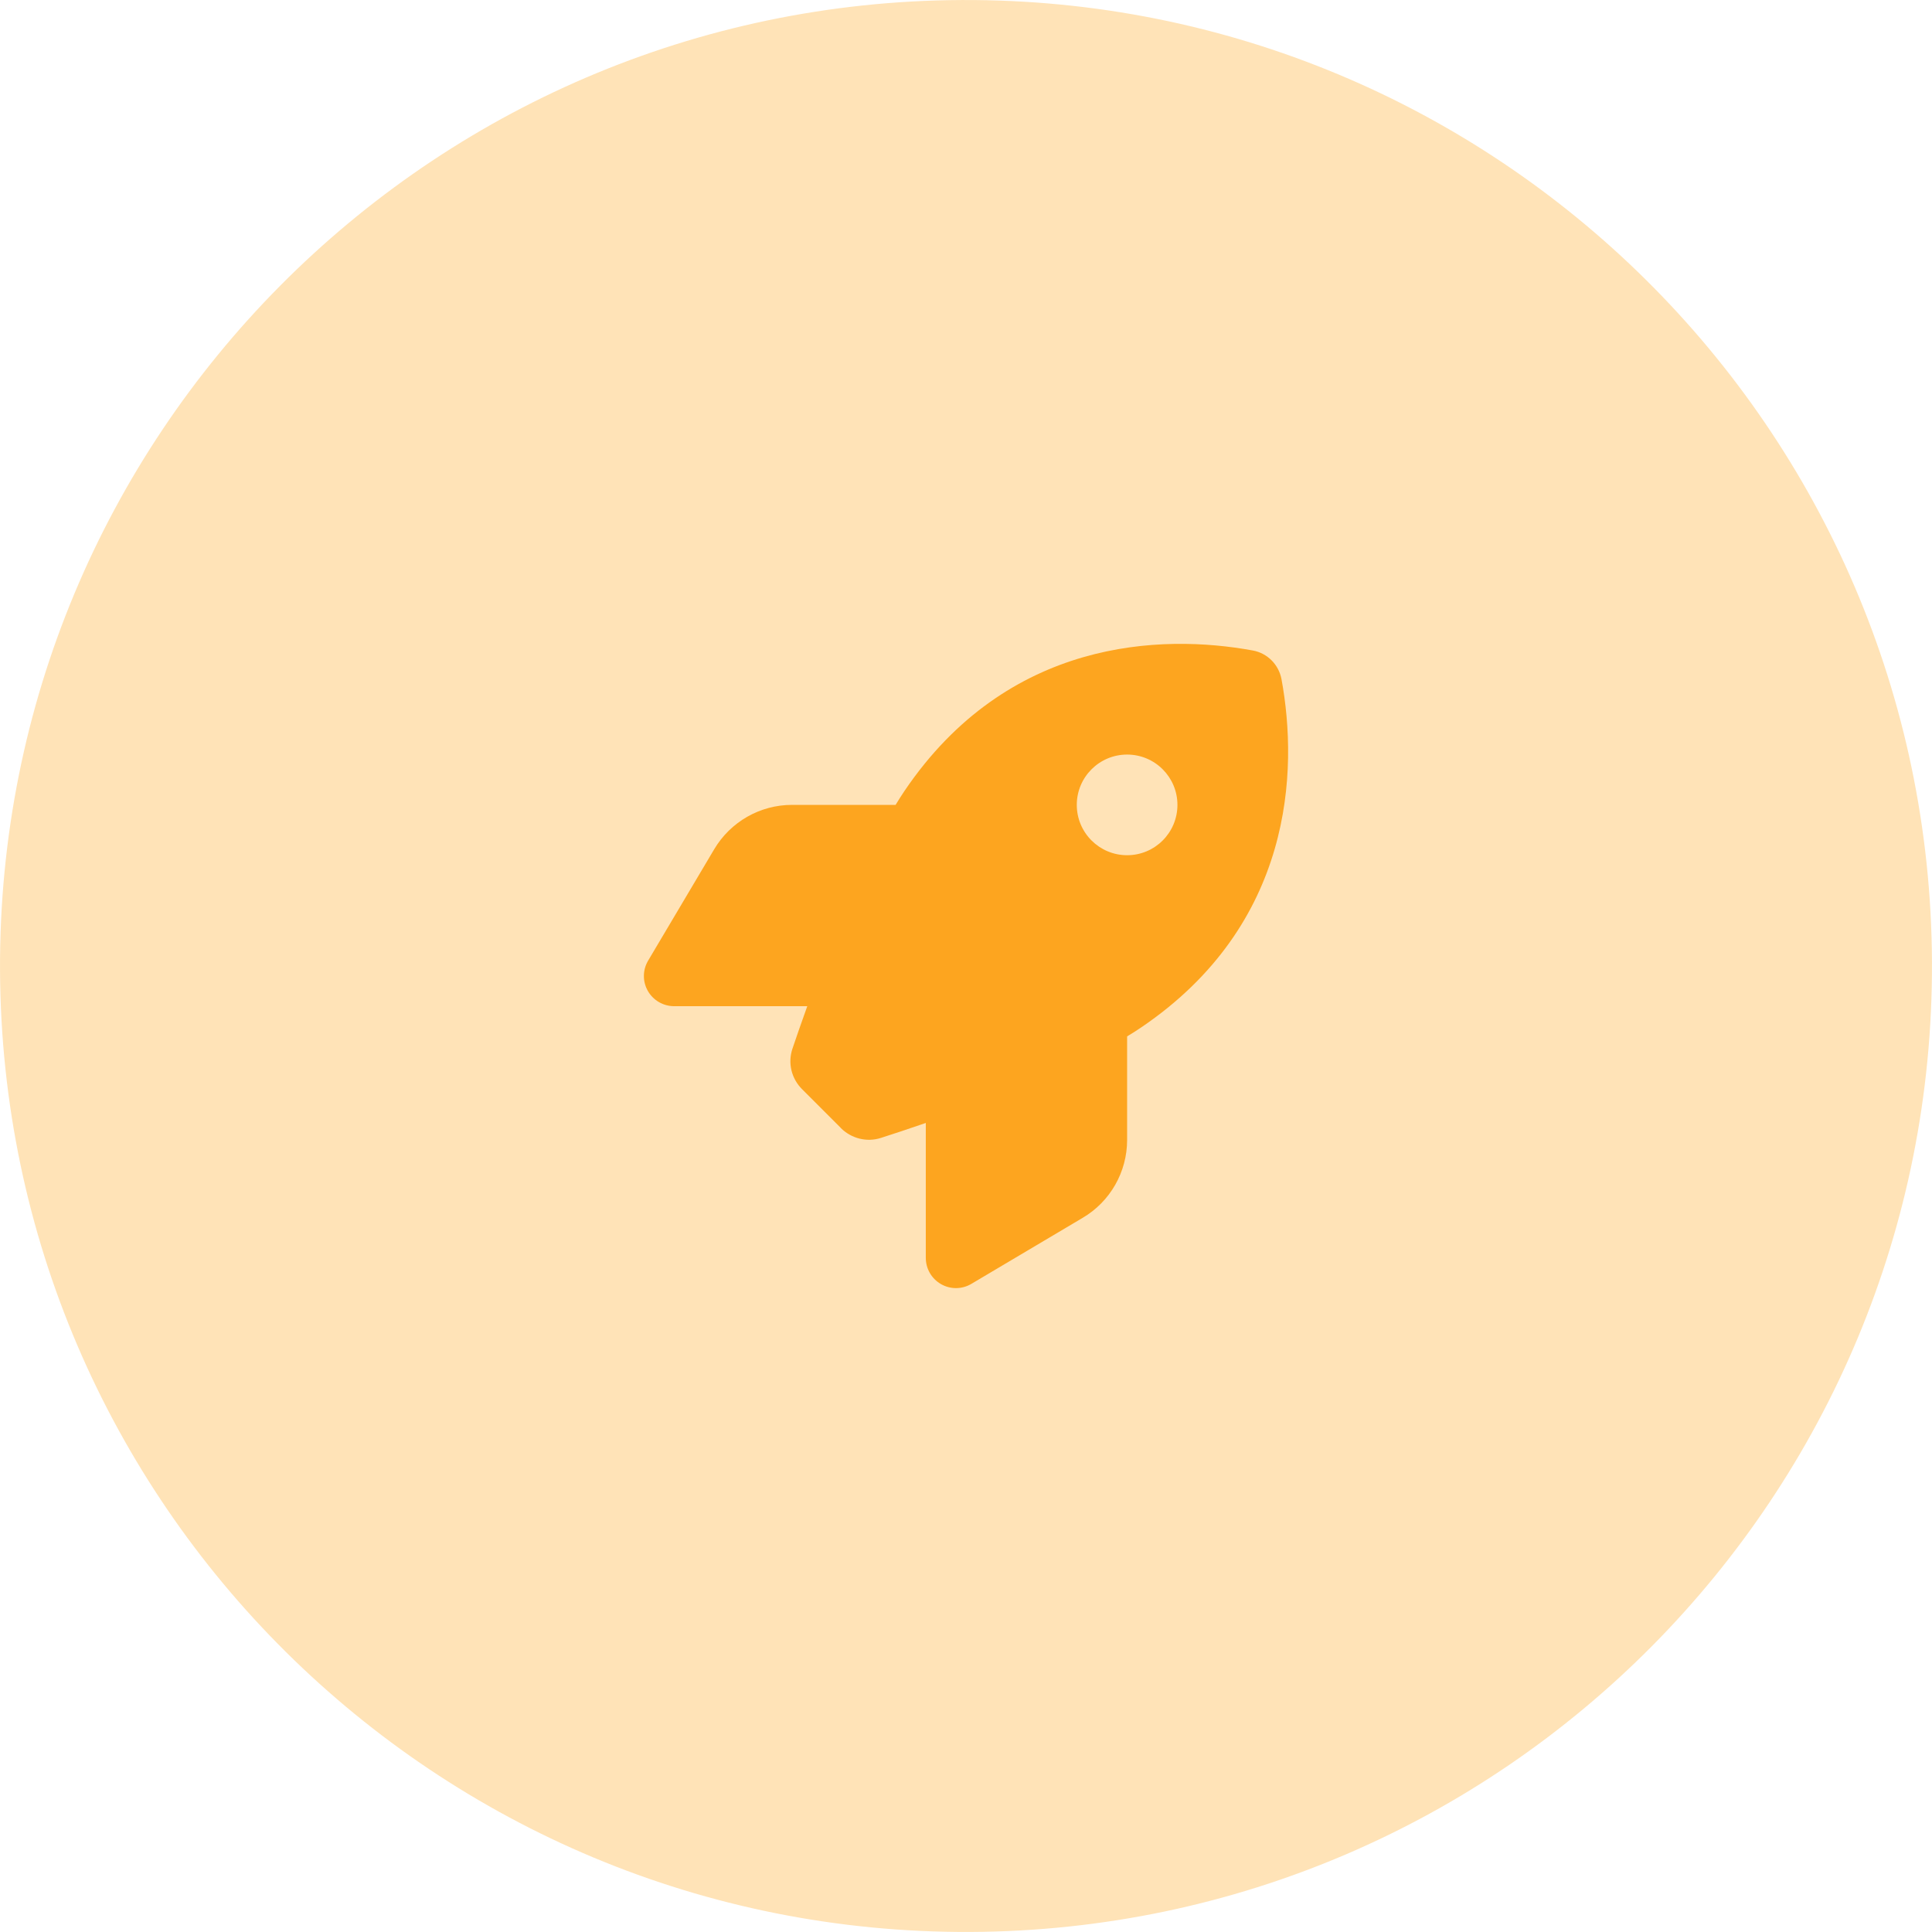 <?xml version="1.0" encoding="UTF-8"?>
<svg xmlns="http://www.w3.org/2000/svg" id="a" data-name="Layer 1" width="179.936" height="179.934" viewBox="0 0 179.936 179.934">
  <path d="M.002,90.354c.214,49.685,40.668,89.792,90.352,89.578,49.688-.214,89.793-40.666,89.579-90.352C179.72,39.894,139.268-.212,89.58.002,39.896.216-.211,40.668.002,90.354Z" fill="#ffe3b7" stroke-width="0"></path>
  <path d="M78.326,105.067l-3.621-3.621c-.996-.996-1.348-2.437-.902-3.773.352-1.043.82-2.402,1.383-3.961h-12.398c-1.008,0-1.945-.539-2.449-1.418s-.492-1.957.023-2.824l6.152-10.371c1.523-2.566,4.277-4.137,7.254-4.137h9.644c.281-.469.562-.902.844-1.324,9.597-14.156,23.893-14.624,32.424-13.054,1.359.246,2.414,1.312,2.672,2.672,1.57,8.543,1.09,22.827-13.054,32.424-.41.281-.855.562-1.324.844v9.644c0,2.976-1.57,5.742-4.137,7.254l-10.371,6.152c-.867.516-1.945.527-2.824.023s-1.418-1.43-1.418-2.449v-12.562c-1.652.574-3.094,1.043-4.183,1.394-1.312.422-2.742.059-3.726-.914h.012ZM104.973,79.65c2.589,0,4.687-2.099,4.687-4.687s-2.099-4.687-4.687-4.687-4.687,2.099-4.687,4.687,2.099,4.687,4.687,4.687Z" fill="#fda51f" stroke-width="0"></path>
</svg>
